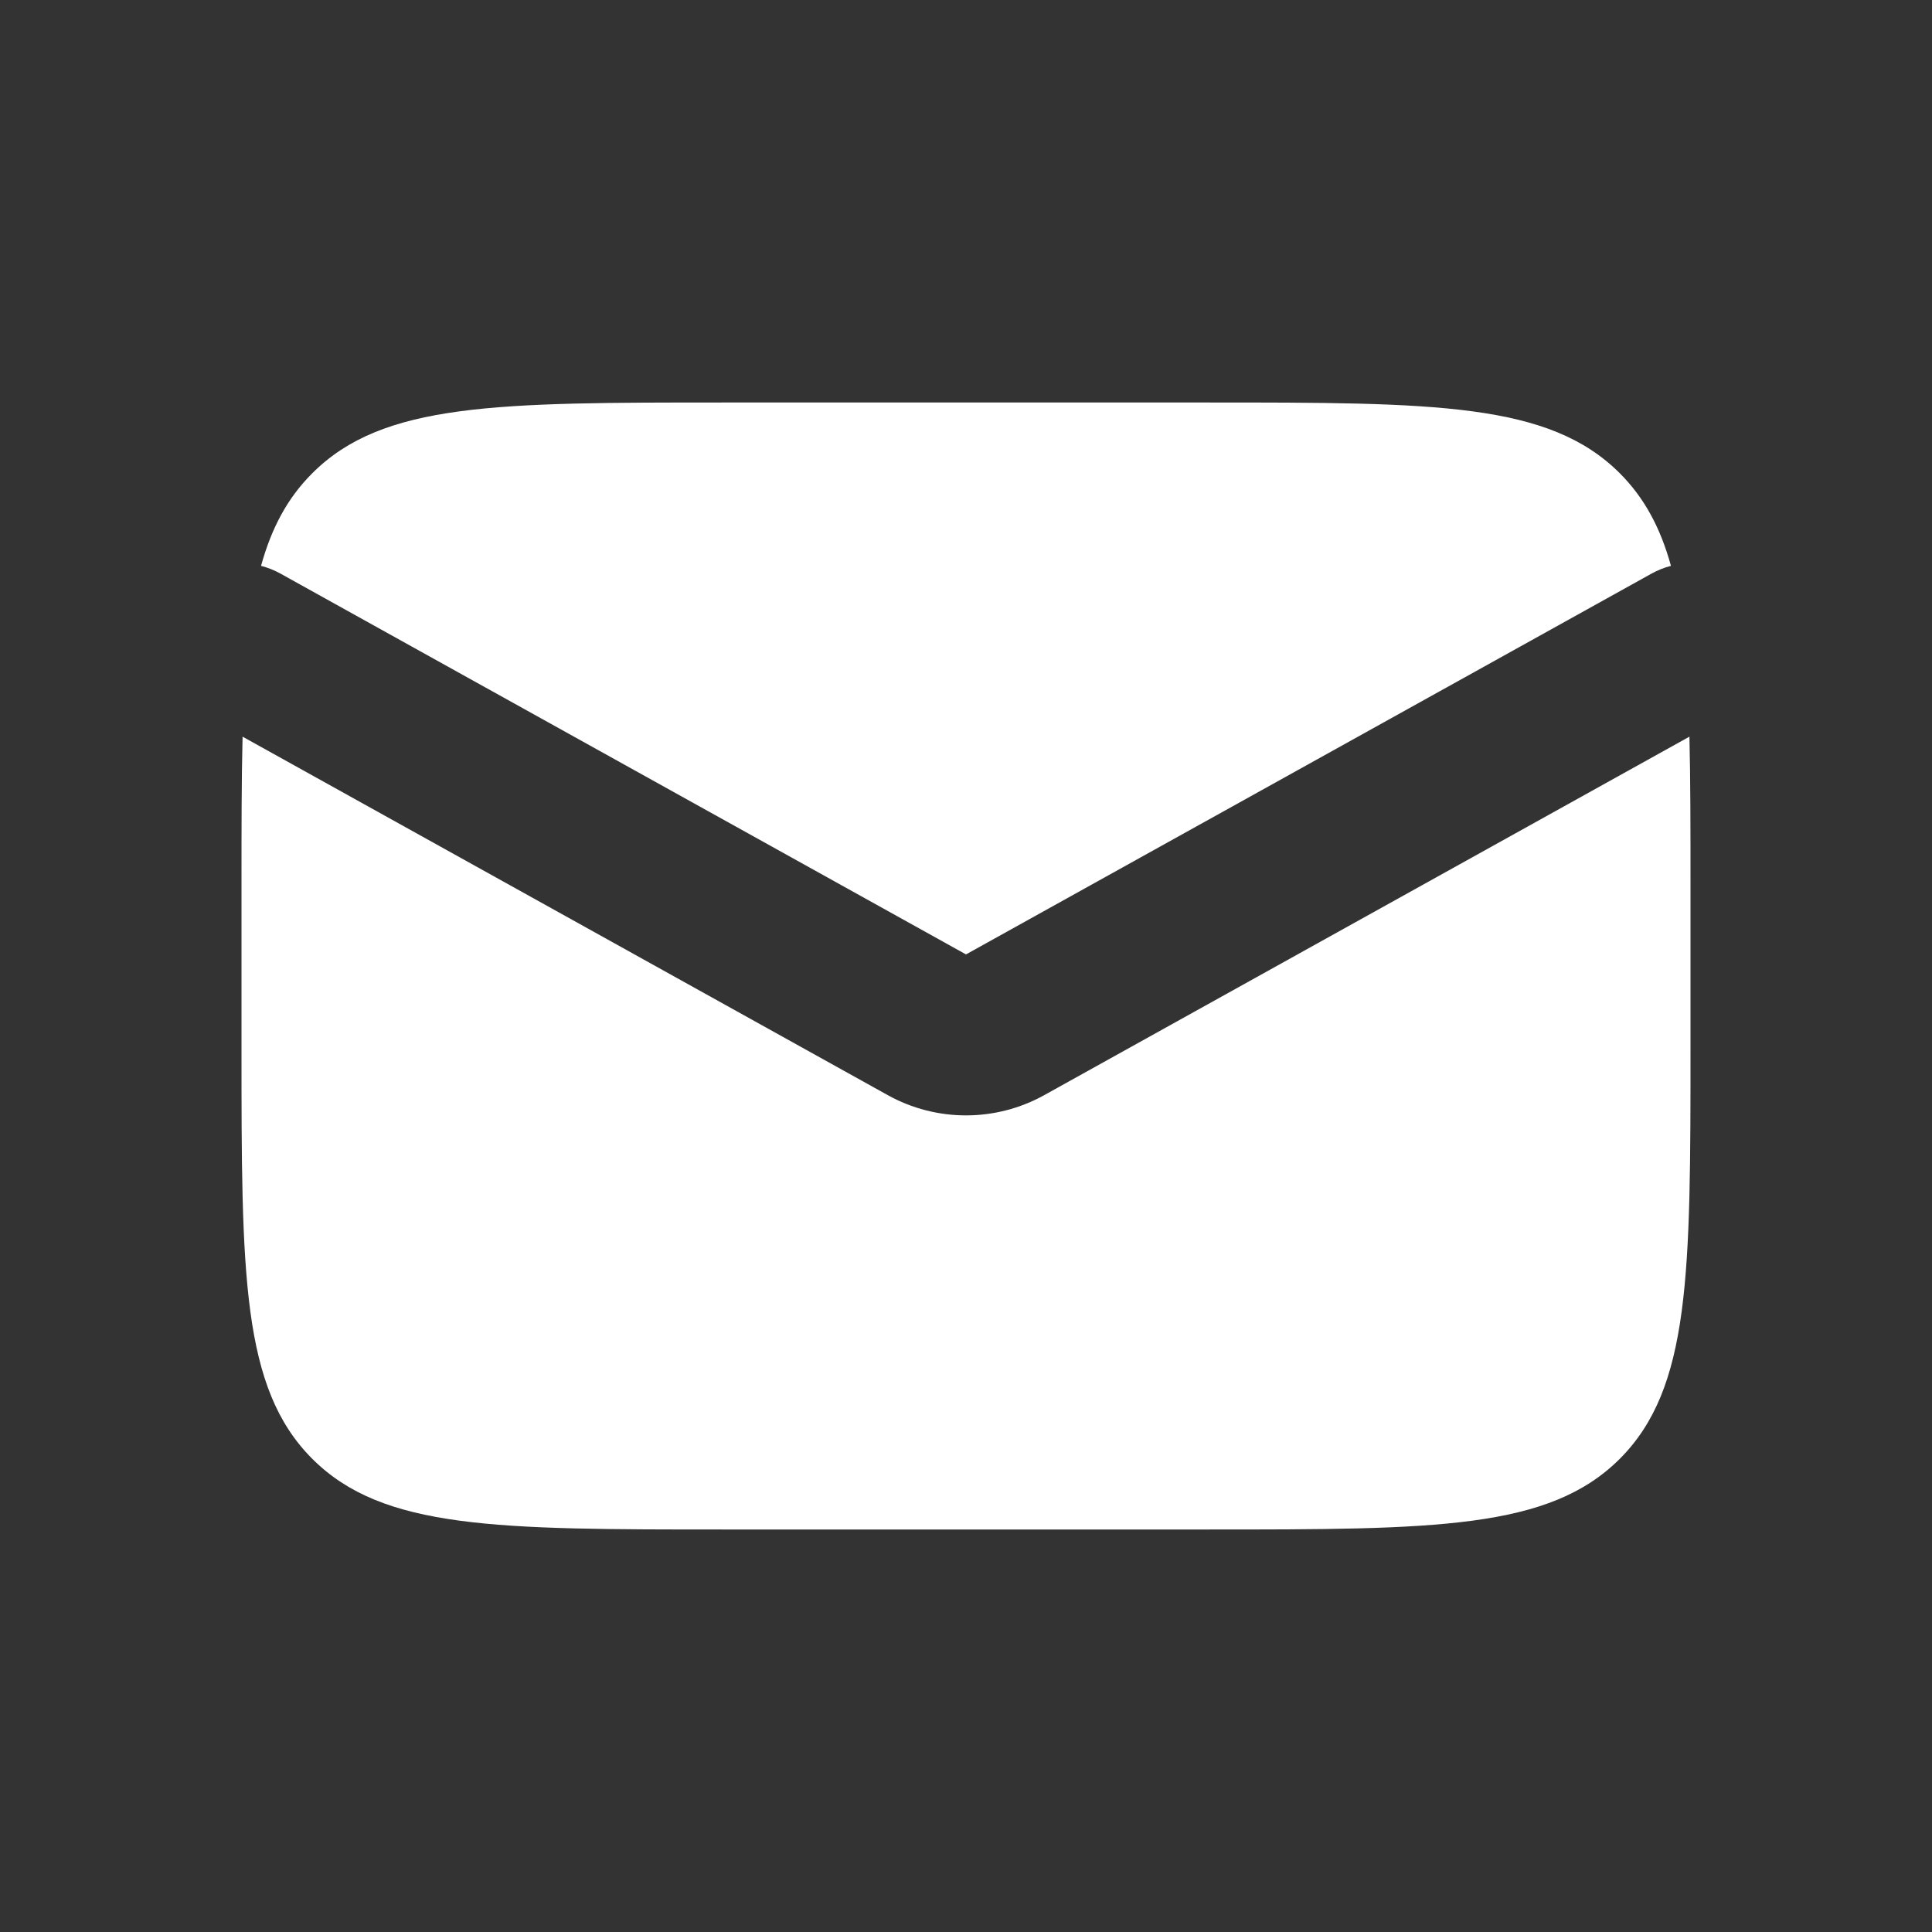 <svg width="27" height="27" viewBox="0 0 27 27" fill="none" xmlns="http://www.w3.org/2000/svg">
<rect x="0" y="0" width="27" height="27" fill="#333333" stroke="none"/>
<path fill-rule="evenodd" clip-rule="evenodd" d="M3.39 10.295C3.375 10.902 3.375 11.59 3.375 12.375V14.625C3.375 17.807 3.375 19.398 4.364 20.387C5.352 21.375 6.943 21.375 10.125 21.375H16.875C20.057 21.375 21.648 21.375 22.637 20.387C23.625 19.398 23.625 17.807 23.625 14.625V12.375C23.625 11.59 23.625 10.902 23.61 10.295L14.593 15.305C13.913 15.682 13.087 15.682 12.407 15.305L3.39 10.295ZM3.648 7.908C3.742 7.932 3.833 7.968 3.921 8.017L13.5 13.338L23.079 8.017C23.167 7.968 23.258 7.932 23.352 7.908C23.205 7.376 22.981 6.958 22.637 6.614C21.648 5.625 20.057 5.625 16.875 5.625H10.125C6.943 5.625 5.352 5.625 4.364 6.614C4.019 6.958 3.795 7.376 3.648 7.908Z" fill="white"/>
</svg>
